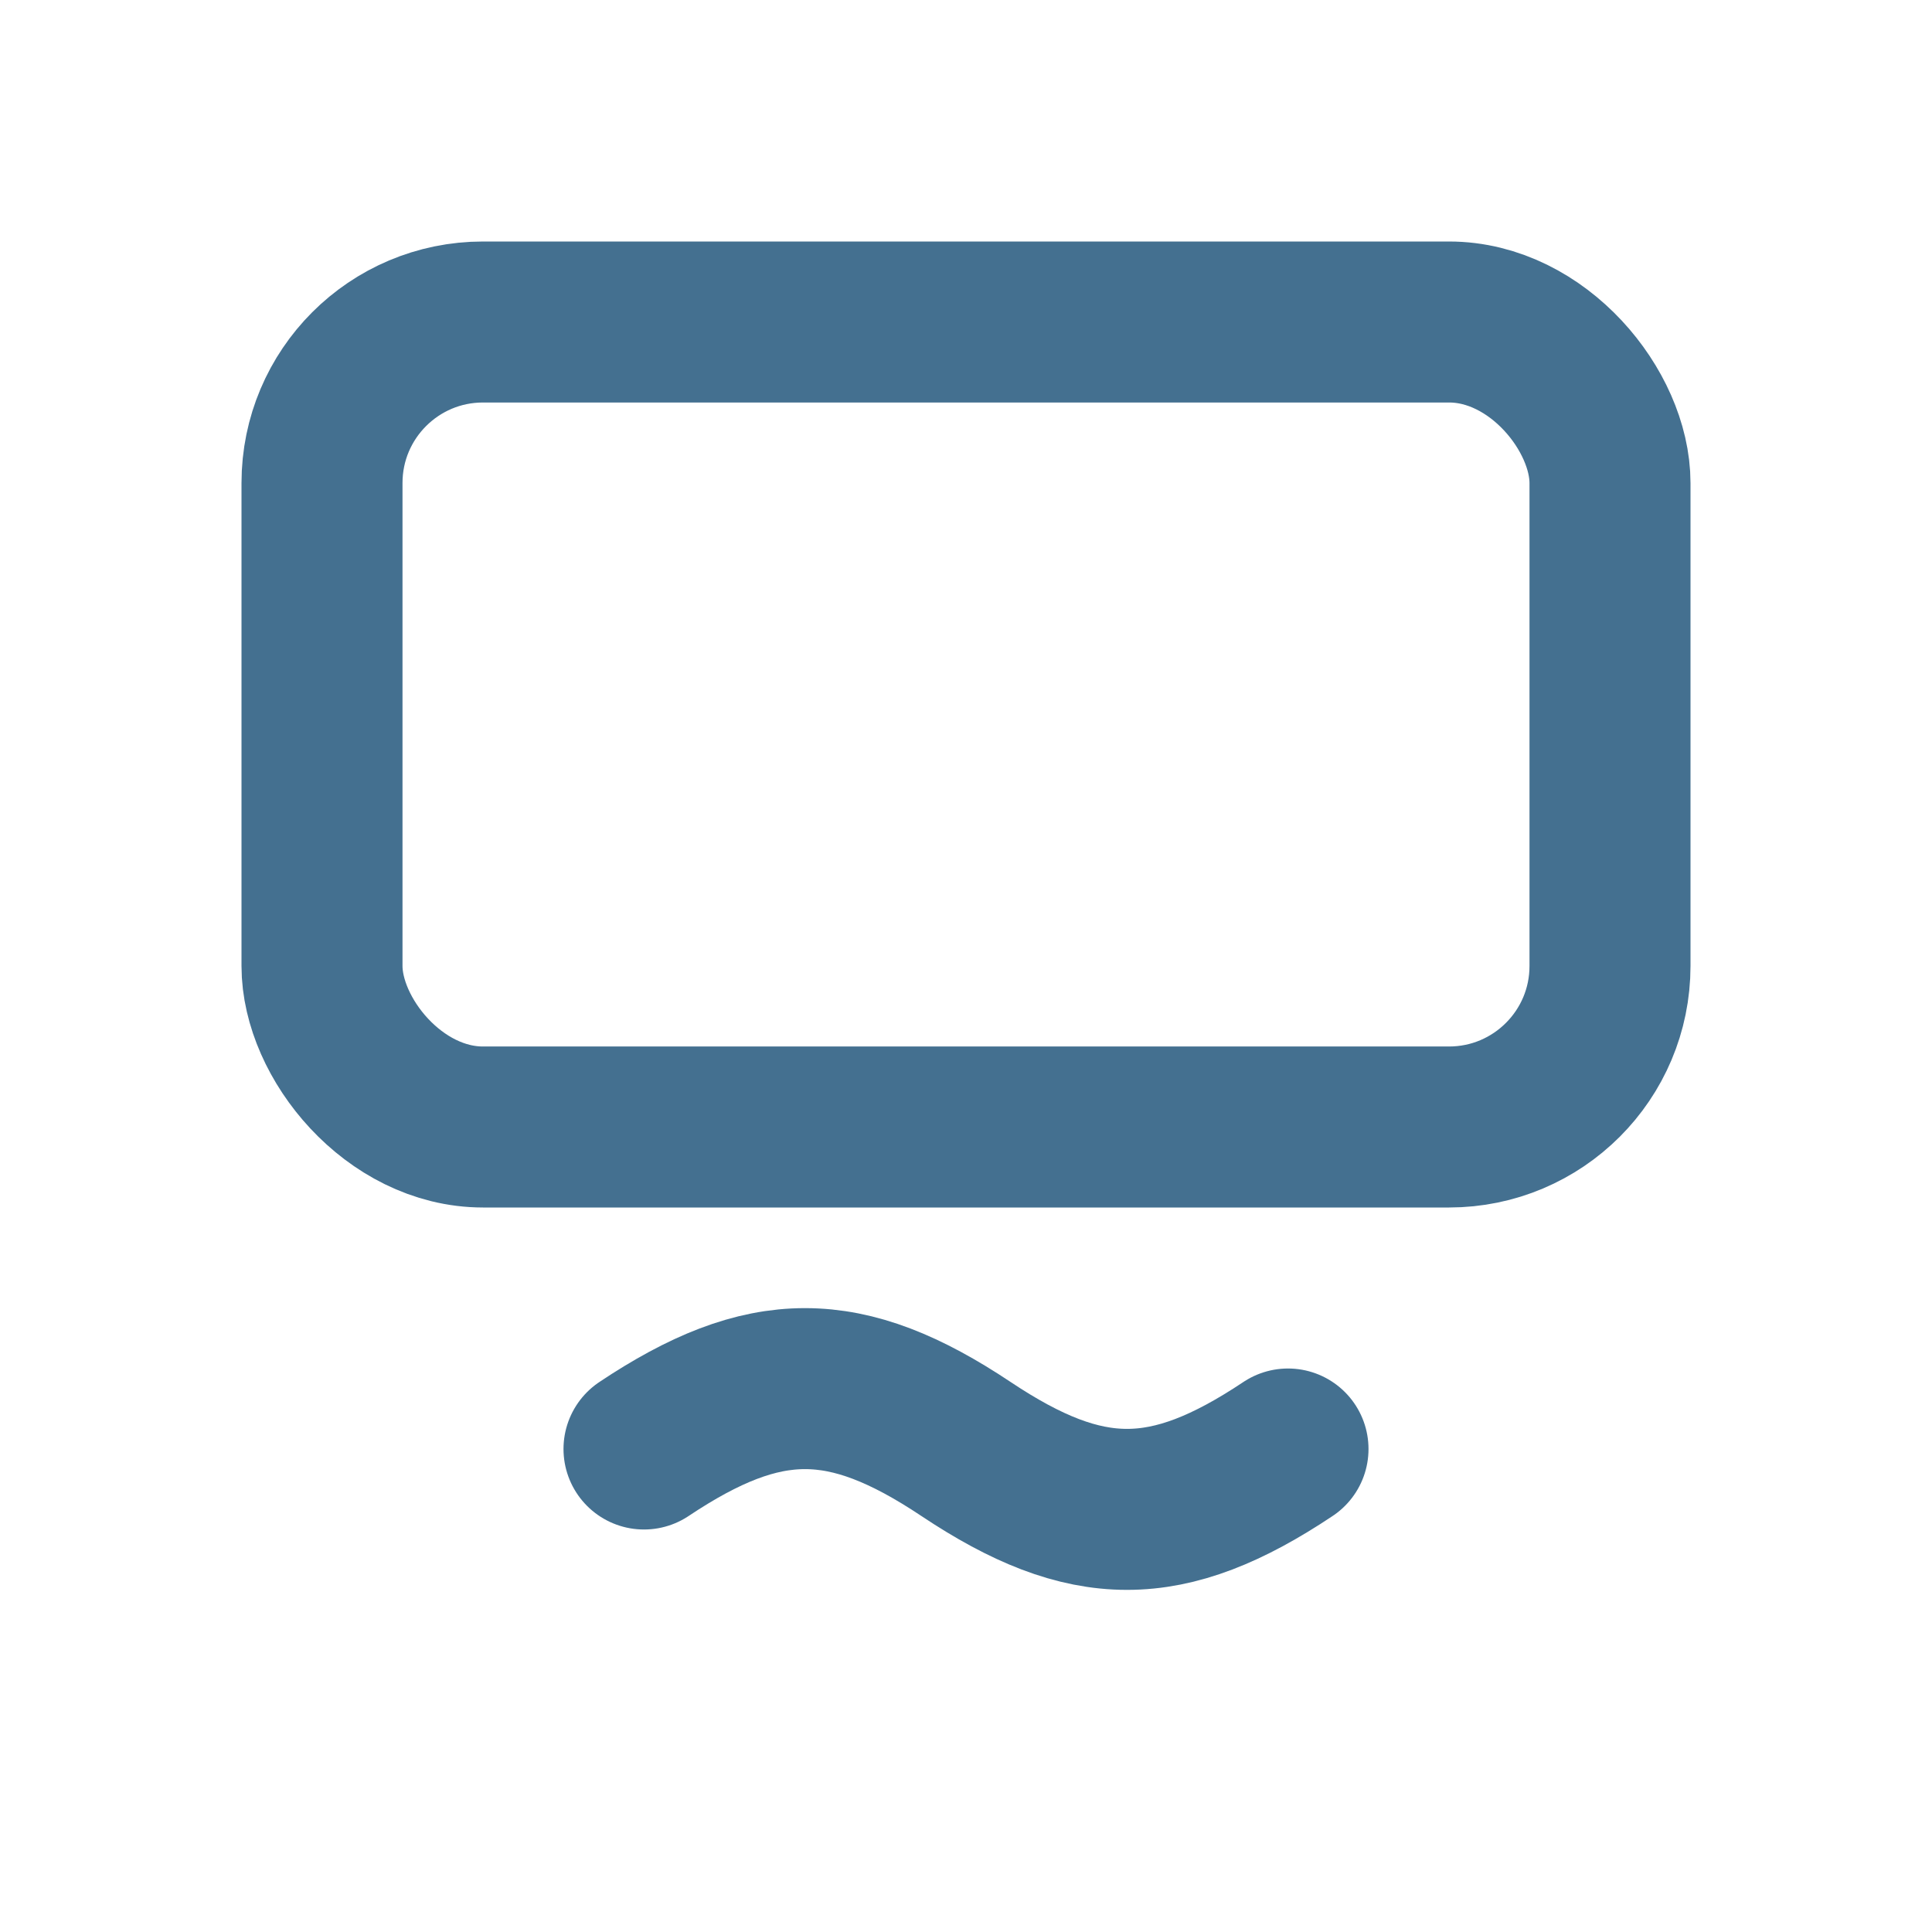 <svg xmlns="http://www.w3.org/2000/svg" viewBox="0 0 24 24" width="48" height="48" fill="none" stroke="#447090" stroke-width="2" stroke-linecap="round" stroke-linejoin="round">
  <rect x="4" y="4" width="16" height="10" rx="2" ry="2"></rect>
  <path d="M8 18c1.5-1 2.5-1 4 0s2.5 1 4 0"></path>
</svg>
